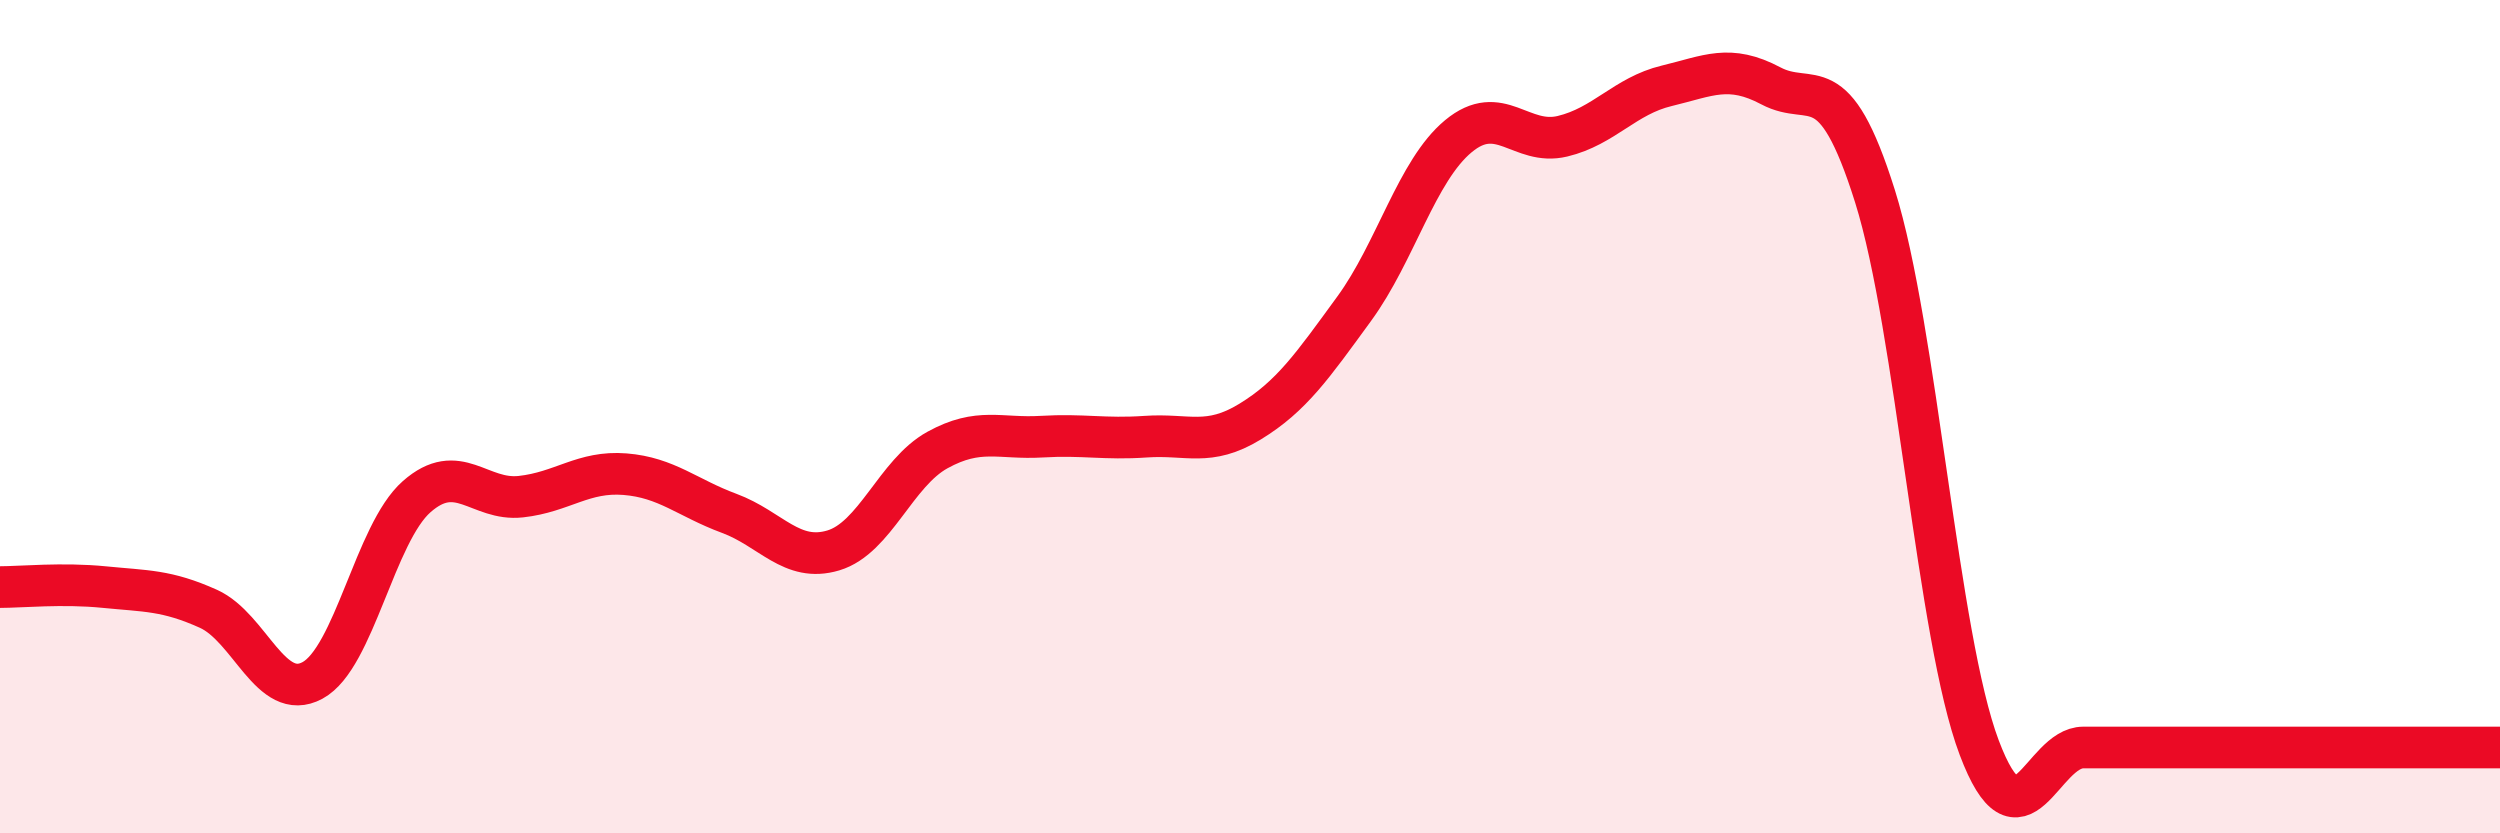 
    <svg width="60" height="20" viewBox="0 0 60 20" xmlns="http://www.w3.org/2000/svg">
      <path
        d="M 0,14.09 C 0.5,14.09 1.5,13.99 2.5,14.09 C 3.5,14.19 4,14.16 5,14.61 C 6,15.06 6.5,16.87 7.5,16.33 C 8.5,15.79 9,12.8 10,11.92 C 11,11.04 11.5,12.03 12.5,11.92 C 13.5,11.81 14,11.3 15,11.38 C 16,11.46 16.5,11.95 17.5,12.32 C 18.5,12.69 19,13.51 20,13.21 C 21,12.91 21.5,11.35 22.5,10.8 C 23.5,10.25 24,10.54 25,10.48 C 26,10.42 26.5,10.55 27.5,10.48 C 28.5,10.41 29,10.73 30,10.12 C 31,9.51 31.5,8.78 32.5,7.41 C 33.5,6.04 34,4.1 35,3.27 C 36,2.44 36.5,3.51 37.5,3.27 C 38.5,3.03 39,2.3 40,2.06 C 41,1.82 41.5,1.53 42.5,2.06 C 43.5,2.59 44,1.53 45,4.71 C 46,7.89 46.5,15.29 47.5,17.94 C 48.5,20.59 49,17.94 50,17.94 C 51,17.94 51.5,17.94 52.5,17.94 C 53.5,17.94 53.5,17.94 55,17.94 C 56.5,17.94 59,17.94 60,17.94L60 20L0 20Z"
        fill="#EB0A25"
        opacity="0.1"
        stroke-linecap="round"
        stroke-linejoin="round"
      />
      <path
        d="M 0,14.09 C 0.5,14.09 1.5,13.99 2.5,14.09 C 3.5,14.19 4,14.16 5,14.61 C 6,15.06 6.5,16.87 7.5,16.33 C 8.5,15.79 9,12.8 10,11.92 C 11,11.04 11.5,12.03 12.5,11.92 C 13.5,11.81 14,11.3 15,11.38 C 16,11.46 16.5,11.95 17.5,12.32 C 18.5,12.69 19,13.51 20,13.21 C 21,12.91 21.5,11.35 22.5,10.8 C 23.5,10.25 24,10.54 25,10.48 C 26,10.42 26.5,10.55 27.5,10.48 C 28.5,10.41 29,10.73 30,10.12 C 31,9.51 31.5,8.78 32.5,7.41 C 33.5,6.04 34,4.1 35,3.27 C 36,2.44 36.5,3.51 37.5,3.27 C 38.5,3.03 39,2.3 40,2.06 C 41,1.82 41.5,1.53 42.5,2.06 C 43.5,2.59 44,1.53 45,4.71 C 46,7.89 46.5,15.29 47.5,17.94 C 48.5,20.59 49,17.94 50,17.94 C 51,17.94 51.5,17.94 52.5,17.94 C 53.5,17.94 53.5,17.94 55,17.94 C 56.5,17.94 59,17.94 60,17.94"
        stroke="#EB0A25"
        stroke-width="1"
        fill="none"
        stroke-linecap="round"
        stroke-linejoin="round"
      />
    </svg>
  